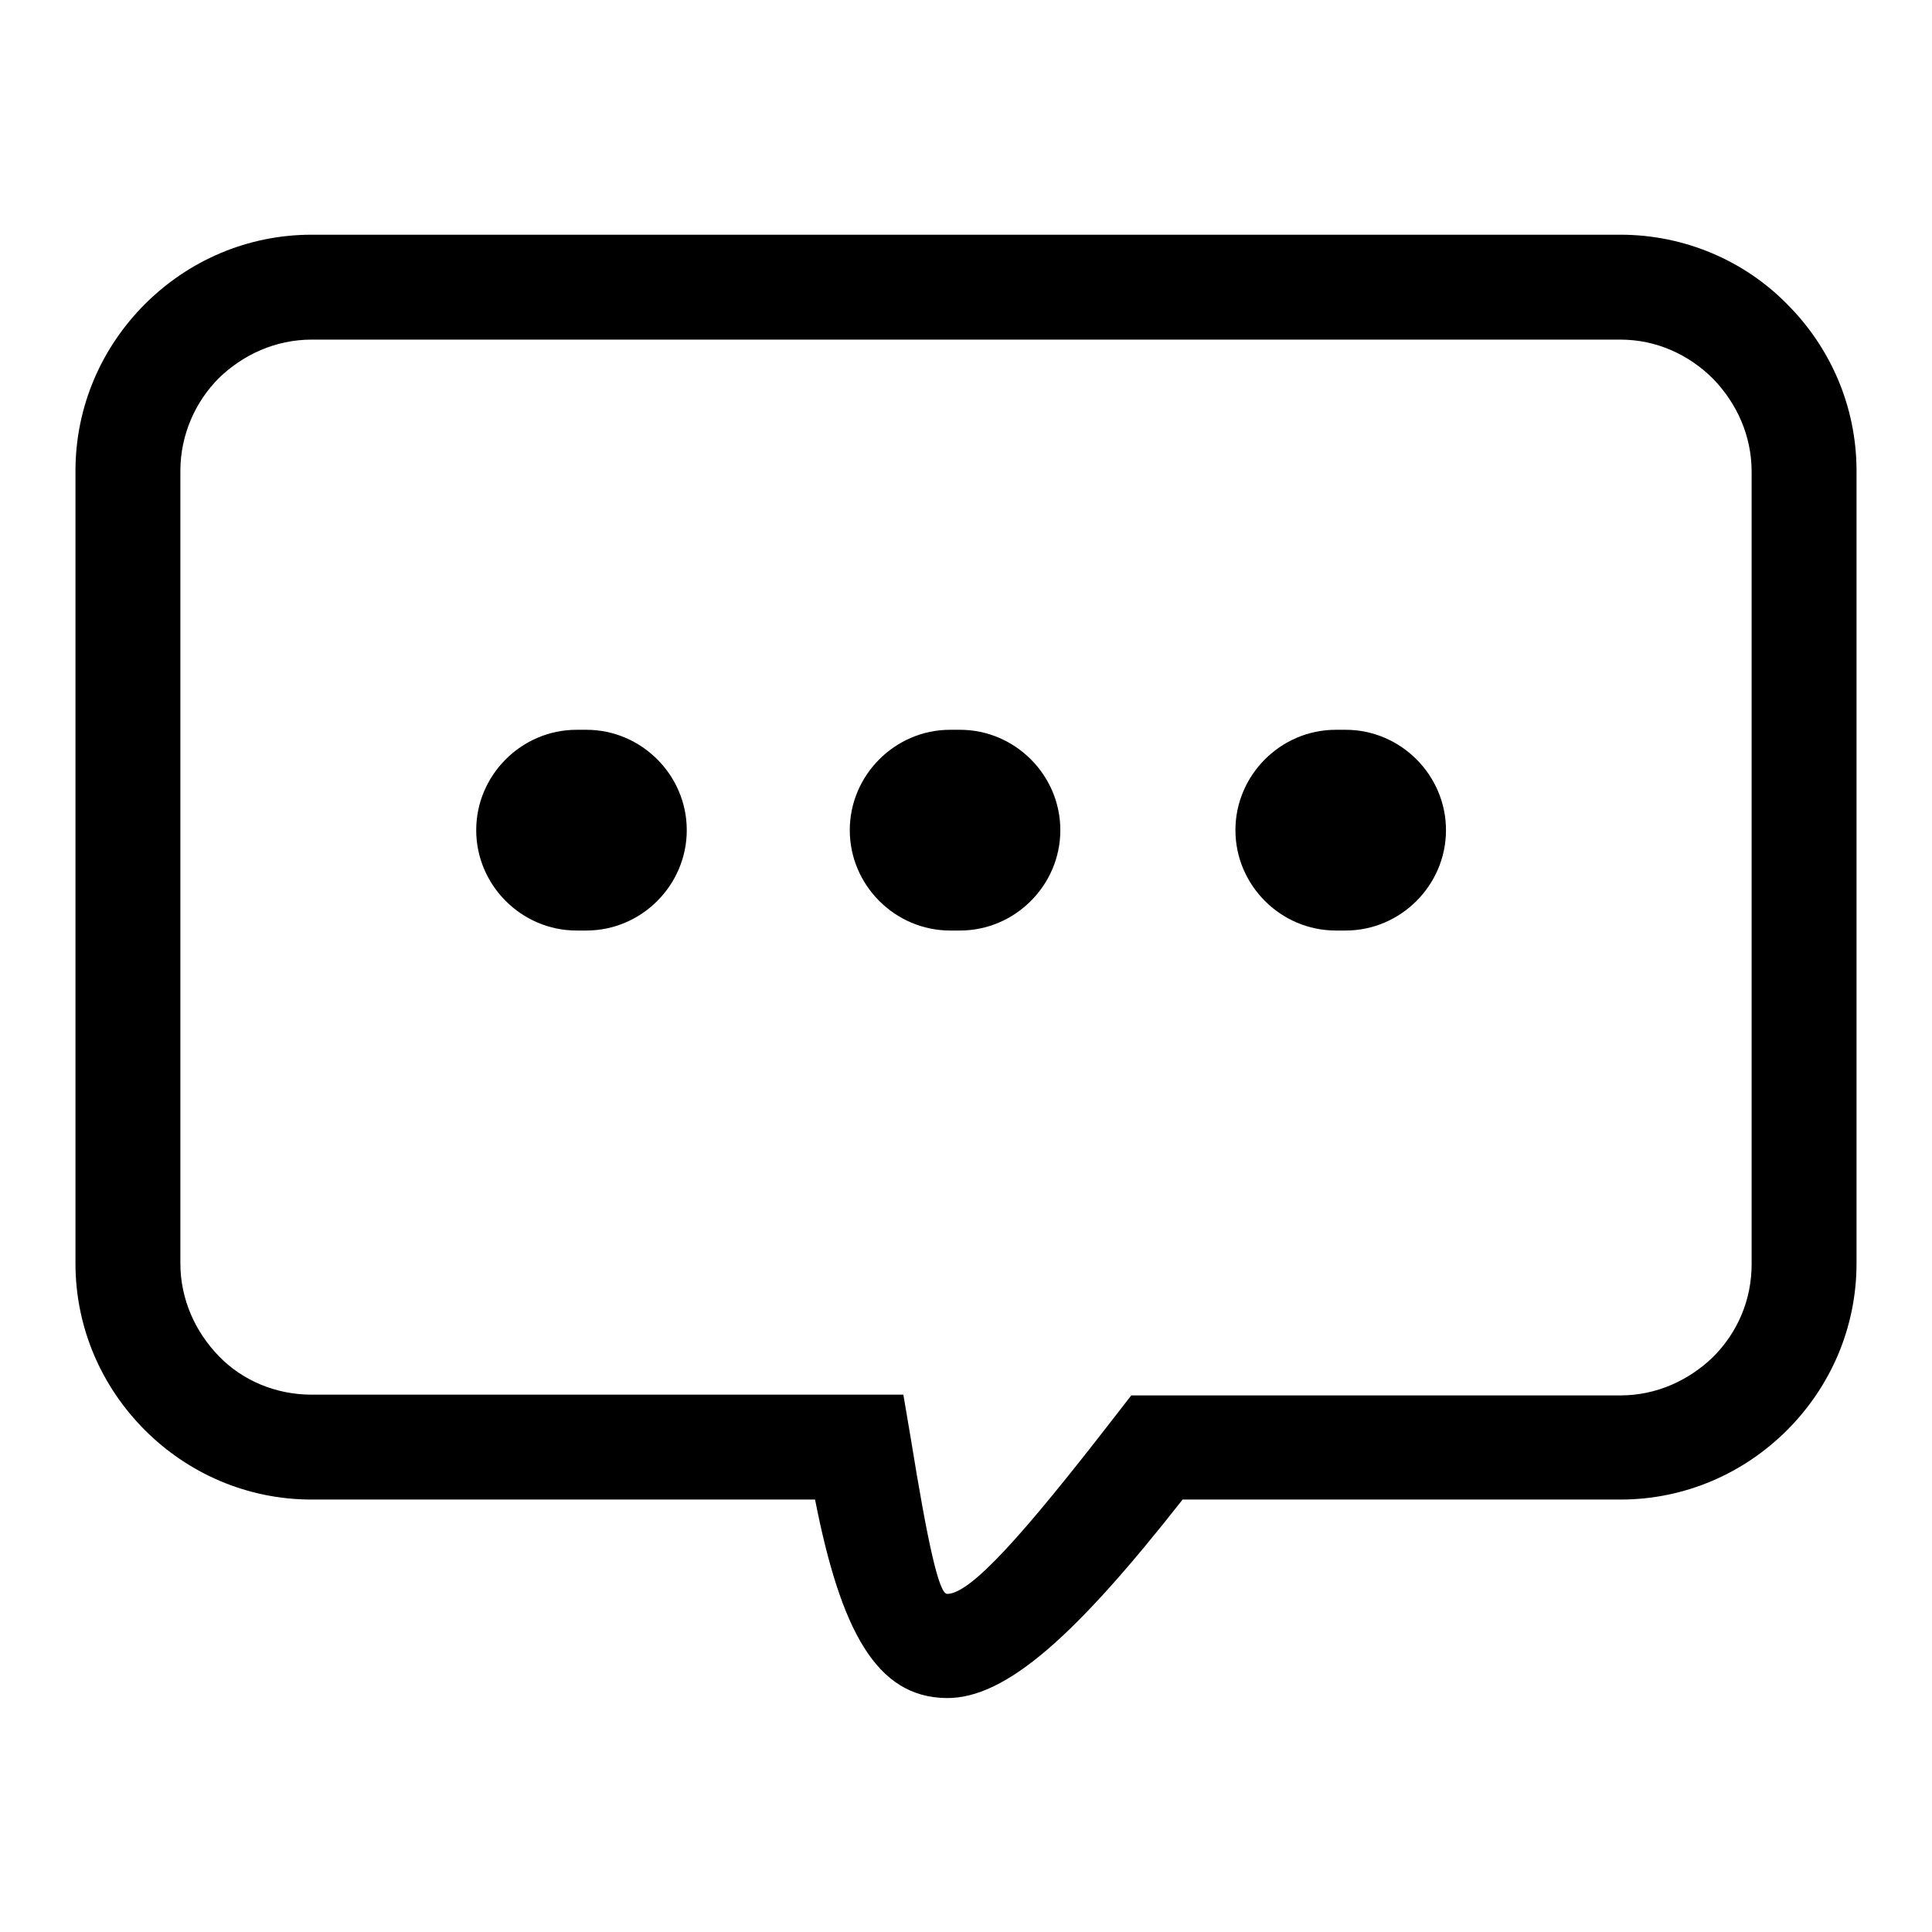 <?xml version="1.0" encoding="utf-8"?>
<!-- Svg Vector Icons : http://www.onlinewebfonts.com/icon -->
<!DOCTYPE svg PUBLIC "-//W3C//DTD SVG 1.1//EN" "http://www.w3.org/Graphics/SVG/1.1/DTD/svg11.dtd">
<svg version="1.1" xmlns="http://www.w3.org/2000/svg" xmlns:xlink="http://www.w3.org/1999/xlink" x="0px" y="0px" viewBox="0 0 256 256" enable-background="new 0 0 256 256" xml:space="preserve">
<g> <path fill="#000000" d="M41.3,31.1h173.4c8.6,0,16.5,3.5,22.1,9.2c5.7,5.7,9.2,13.5,9.2,22.1v105c0,8.6-3.5,16.4-9.2,22.1 c-5.7,5.7-13.5,9.2-22.1,9.2h-58c-13.9,17.7-23.3,26.4-31.3,26.3c-9.3-0.1-14-9-17.4-26.3H41.3c-8.6,0-16.4-3.5-22.1-9.2 c-5.7-5.7-9.2-13.5-9.2-22.1v-105c0-8.6,3.5-16.4,9.2-22.1C24.9,34.6,32.7,31.1,41.3,31.1z M76.4,96.7h1.3c7.3,0,13.3,6,13.3,13.3 v0c0,7.3-6,13.3-13.3,13.3h-1.3c-7.3,0-13.3-6-13.3-13.3v0C63.1,102.7,69.1,96.7,76.4,96.7z M177,96.7h1.3c7.3,0,13.3,6,13.3,13.3 v0c0,7.3-6,13.3-13.3,13.3H177c-7.3,0-13.3-6-13.3-13.3v0C163.7,102.7,169.7,96.7,177,96.7z M125.9,96.7h1.3 c7.3,0,13.3,6,13.3,13.3v0c0,7.3-6,13.3-13.3,13.3h-1.3c-7.3,0-13.3-6-13.3-13.3v0C112.6,102.7,118.6,96.7,125.9,96.7z M214.7,45 H41.3c-4.8,0-9.1,2-12.3,5.1c-3.1,3.1-5.1,7.5-5.1,12.3v105c0,4.8,2,9.1,5.1,12.3c3.1,3.2,7.5,5.1,12.3,5.1h78.4l1,5.9 c2.2,13.6,3.7,20.5,4.8,20.5c3.1,0,10-7.7,22.3-23.6l2.1-2.7h64.8c4.8,0,9.1-2,12.3-5.1c3.2-3.2,5.1-7.5,5.1-12.3v-105 c0-4.8-2-9.1-5.1-12.3C223.8,47,219.5,45,214.7,45z"/></g>
</svg>